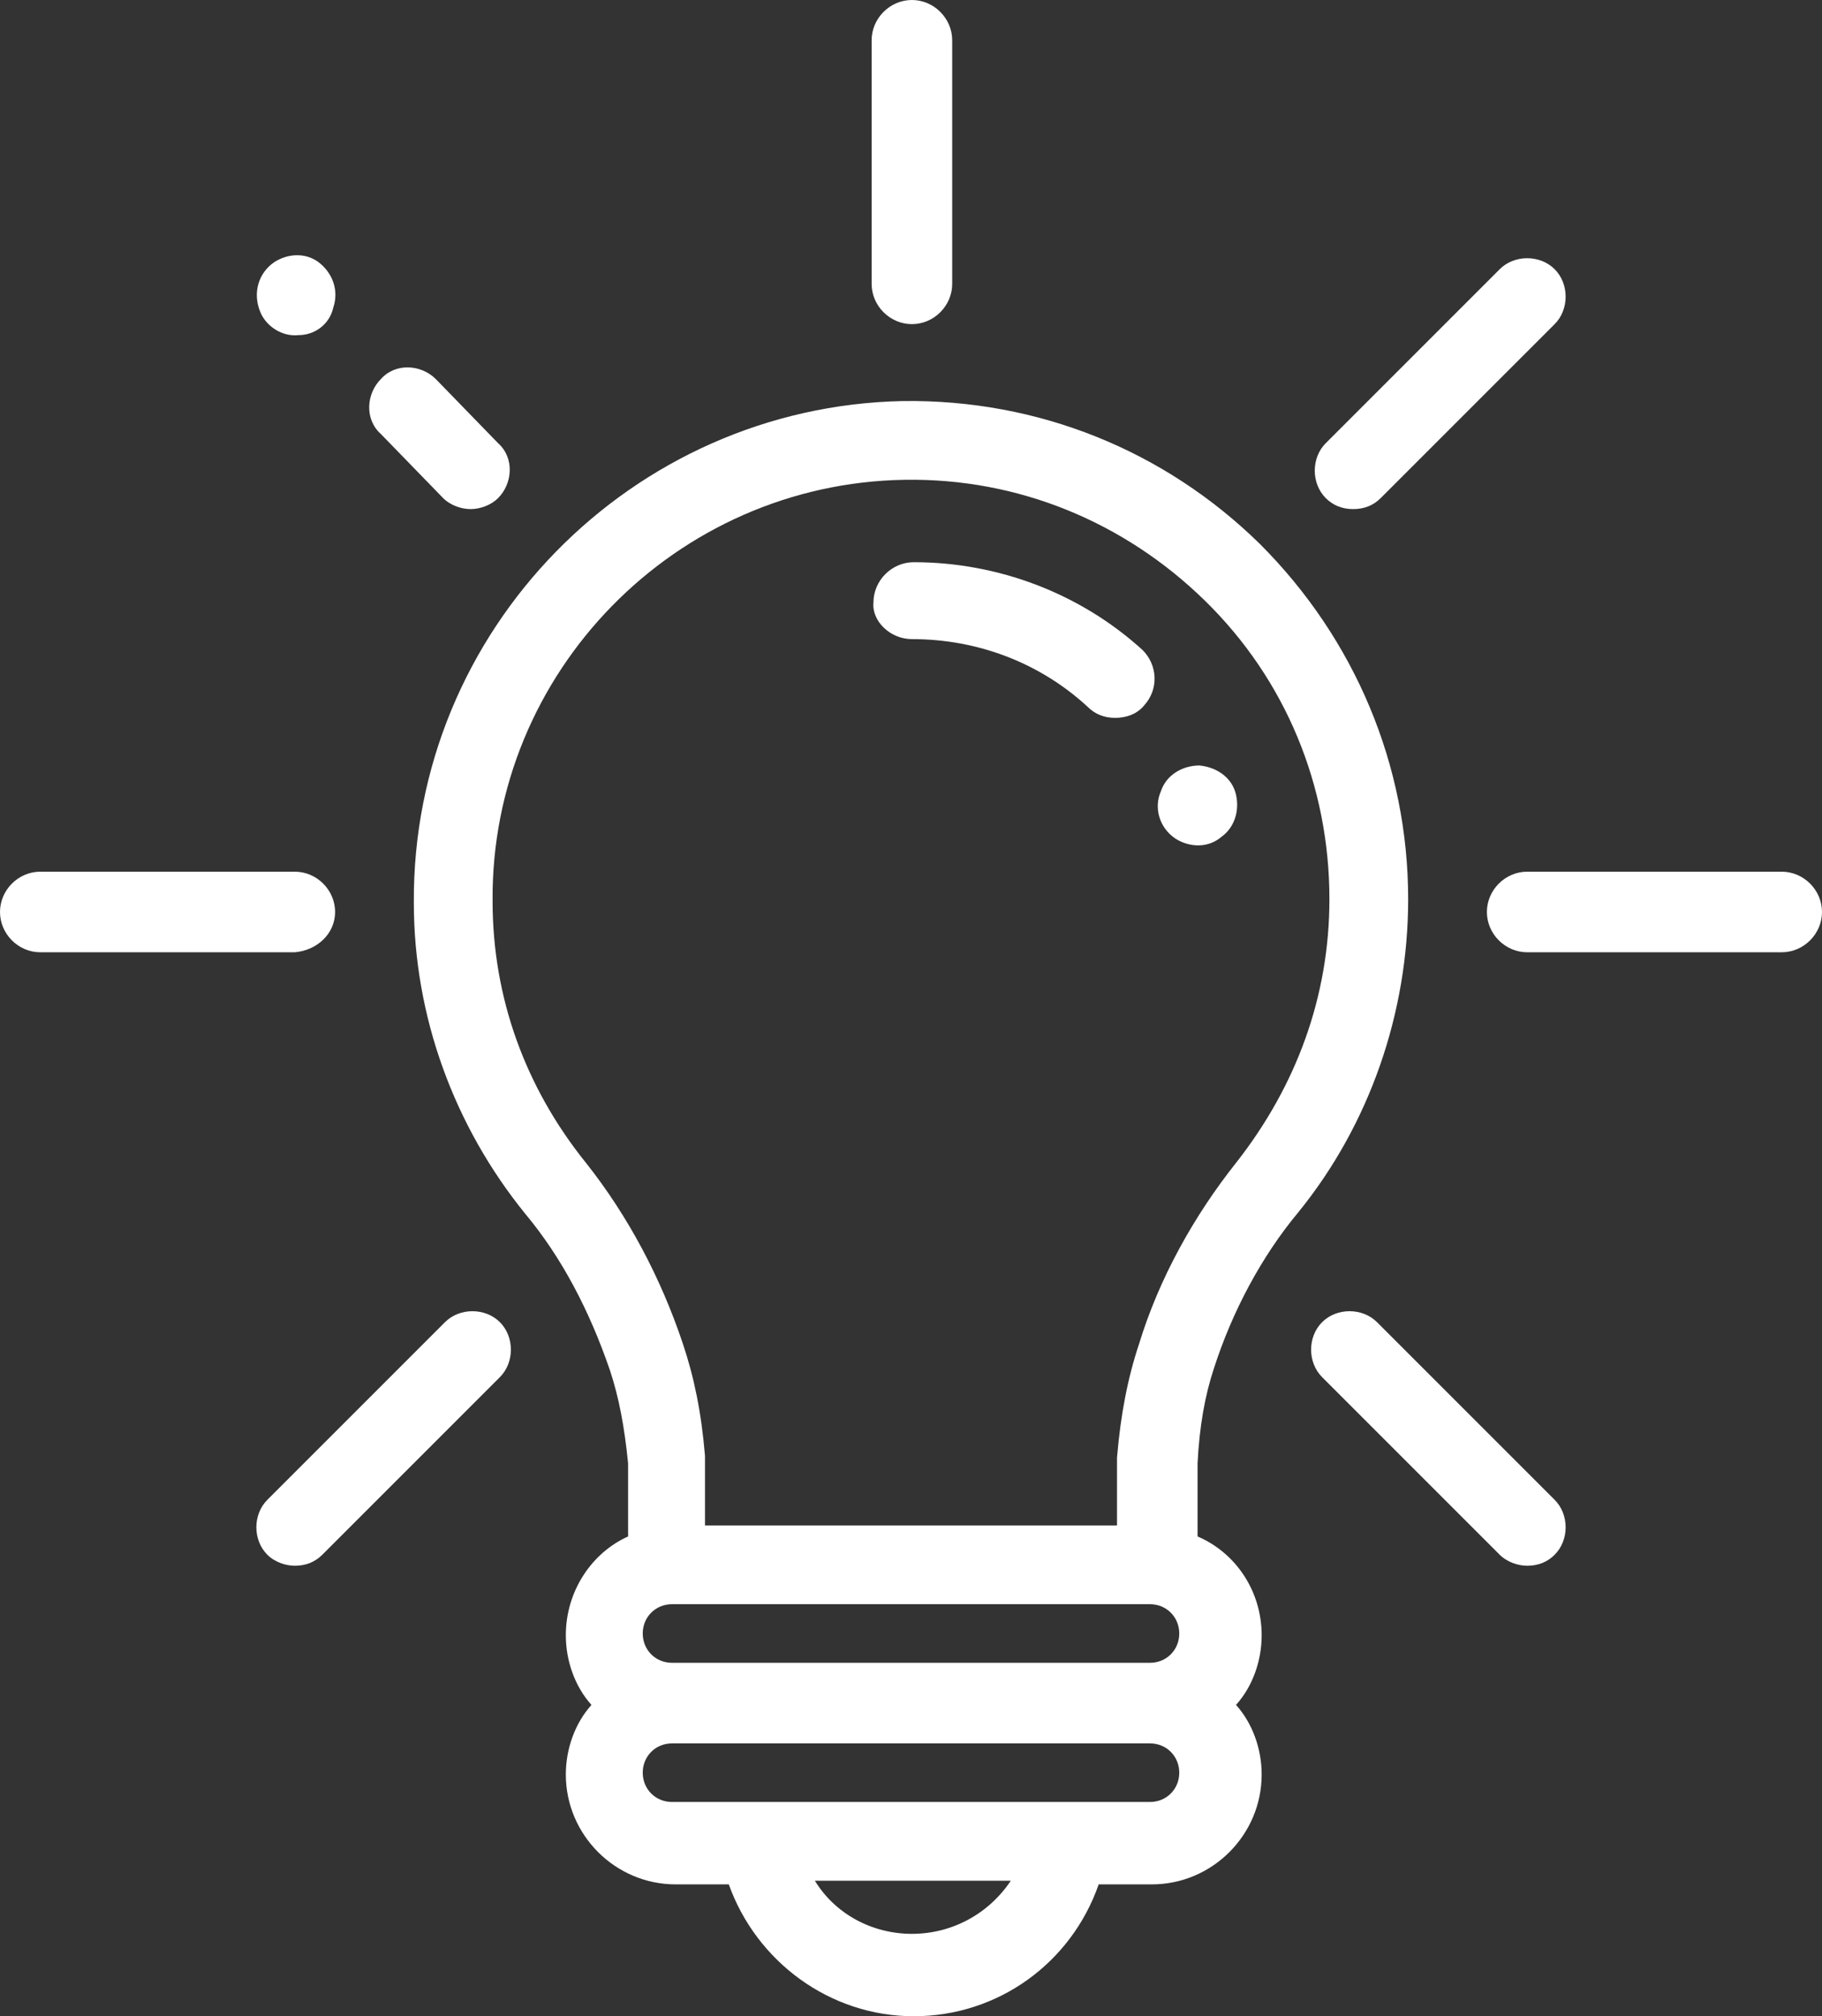 <?xml version="1.0" encoding="utf-8"?>
<!-- Generator: Adobe Illustrator 21.1.0, SVG Export Plug-In . SVG Version: 6.00 Build 0)  -->
<svg version="1.1" id="Ebene_1" xmlns="http://www.w3.org/2000/svg" xmlns:xlink="http://www.w3.org/1999/xlink" x="0px" y="0px"
	 viewBox="0 0 99.5 110.1" style="enable-background:new 0 0 99.5 110.1;" xml:space="preserve">
<rect x="0" y="0" width="99.5" height="110.1" fill="#333333" stroke="none"/>
<style type="text/css">
	.st0{fill:#FFFFFF;}
</style>
<g>
	<path class="st0" d="M75.2,72.2c-0.8-0.8-2.2-0.8-3,0s-0.8,2.2,0,3l9.7,9.7c0.4,0.4,1,0.6,1.5,0.6c0.6,0,1.1-0.2,1.5-0.6
		c0.8-0.8,0.8-2.2,0-3L75.2,72.2z"/>
	<path class="st0" d="M73.9,27.8c0.6,0,1.1-0.2,1.5-0.6l9.5-9.5c0.8-0.8,0.8-2.2,0-3s-2.2-0.8-3,0l-9.5,9.5c-0.8,0.8-0.8,2.2,0,3
		C72.8,27.6,73.3,27.8,73.9,27.8z"/>
	<path class="st0" d="M24.3,72.2l-9.7,9.7c-0.8,0.8-0.8,2.2,0,3c0.4,0.4,1,0.6,1.5,0.6c0.6,0,1.1-0.2,1.5-0.6l9.7-9.7
		c0.8-0.8,0.8-2.2,0-3S25.1,71.4,24.3,72.2z"/>
	<path class="st0" d="M49.8,17.7c1.2,0,2.2-1,2.2-2.2V2.2C52,1,51,0,49.8,0s-2.2,1-2.2,2.2v13.3C47.6,16.7,48.6,17.7,49.8,17.7z"/>
	<path class="st0" d="M97.3,47.6H83.4c-1.2,0-2.2,1-2.2,2.2s1,2.2,2.2,2.2h13.9c1.2,0,2.2-1,2.2-2.2S98.5,47.6,97.3,47.6z"/>
	<path class="st0" d="M18.3,49.8c0-1.2-1-2.2-2.2-2.2H2.2c-1.2,0-2.2,1-2.2,2.2S1,52,2.2,52h13.9C17.3,51.9,18.3,51,18.3,49.8z"/>
	<path class="st0" d="M64.2,45.8c0.8,0.5,1.8,0.5,2.5-0.1c0.7-0.5,1-1.4,0.8-2.3s-1-1.5-2-1.6c-0.9,0-1.8,0.5-2.1,1.4
		C63,44.1,63.3,45.2,64.2,45.8z"/>
	<path class="st0" d="M49.8,34.9c3.6,0,7,1.3,9.6,3.7c0.4,0.4,0.9,0.6,1.5,0.6s1.2-0.2,1.6-0.7c0.8-0.9,0.7-2.2-0.1-3
		c-3.4-3.1-7.9-4.8-12.5-4.8c-1.2,0-2.2,1-2.2,2.2C47.6,33.9,48.6,34.9,49.8,34.9z"/>
	<path class="st0" d="M24.2,27.2c0.4,0.4,1,0.6,1.5,0.6s1.1-0.2,1.5-0.6c0.8-0.8,0.9-2.2,0-3l-3.4-3.5c-0.8-0.8-2.2-0.9-3,0
		c-0.8,0.8-0.9,2.2,0,3L24.2,27.2z"/>
	<path class="st0" d="M14.2,17c0.3,0.8,1.2,1.4,2.1,1.3c0.9,0,1.7-0.6,1.9-1.5c0.3-0.9,0-1.8-0.7-2.4s-1.7-0.6-2.5-0.1
		C14.1,14.9,13.8,16,14.2,17z"/>
	<path class="st0" d="M66.3,74.7c1-3.1,2.6-6.1,4.6-8.5c3.9-4.8,6-10.9,6-17.1c0-7.3-2.9-14.2-8.1-19.4c-5.2-5.1-12.1-7.9-19.5-7.8
		c-14.8,0.3-26.8,12.5-26.7,27.4c0,6.2,2.2,12.2,6.1,17c2,2.4,3.5,5.3,4.6,8.5c0.5,1.5,0.8,3.1,1,5.1v4c-2,0.9-3.4,3-3.4,5.4
		c0,1.4,0.5,2.8,1.4,3.8c-0.9,1-1.4,2.4-1.4,3.8c0,3.3,2.7,6,6,6h2.9c1.5,4.2,5.5,7.2,10.1,7.2s8.6-2.9,10.1-7.2h2.9
		c3.3,0,6-2.7,6-6c0-1.4-0.5-2.8-1.4-3.8c0.9-1,1.4-2.4,1.4-3.8c0-2.4-1.4-4.5-3.5-5.4v-4C65.5,77.9,65.8,76.2,66.3,74.7z M32,63.5
		c-3.3-4.1-5.1-9-5.1-14.3c-0.1-12.5,10-22.8,22.5-23c6.2-0.1,12,2.3,16.4,6.6s6.8,10.1,6.8,16.3c0,5.3-1.8,10.2-5.1,14.4
		c-2.3,2.9-4.2,6.3-5.3,9.9c-0.6,1.8-1,3.8-1.2,6.2c0,0.1,0,0.1,0,0.2v3.5H38.5v-3.6c0-0.1,0-0.1,0-0.2c-0.2-2.4-0.6-4.3-1.2-6.1
		C36.1,69.8,34.3,66.4,32,63.5z M64.4,89.2c0,0.9-0.7,1.6-1.6,1.6H36.7c-0.9,0-1.6-0.7-1.6-1.6s0.7-1.6,1.6-1.6h26.1
		C63.7,87.6,64.4,88.3,64.4,89.2z M49.8,105.6c-2.2,0-4.2-1.1-5.3-2.9h10.7C54,104.5,52,105.6,49.8,105.6z M62.8,98.4H36.7
		c-0.9,0-1.6-0.7-1.6-1.6s0.7-1.6,1.6-1.6h26.1c0.9,0,1.6,0.7,1.6,1.6C64.4,97.7,63.7,98.4,62.8,98.4z"/>
</g>
</svg>
